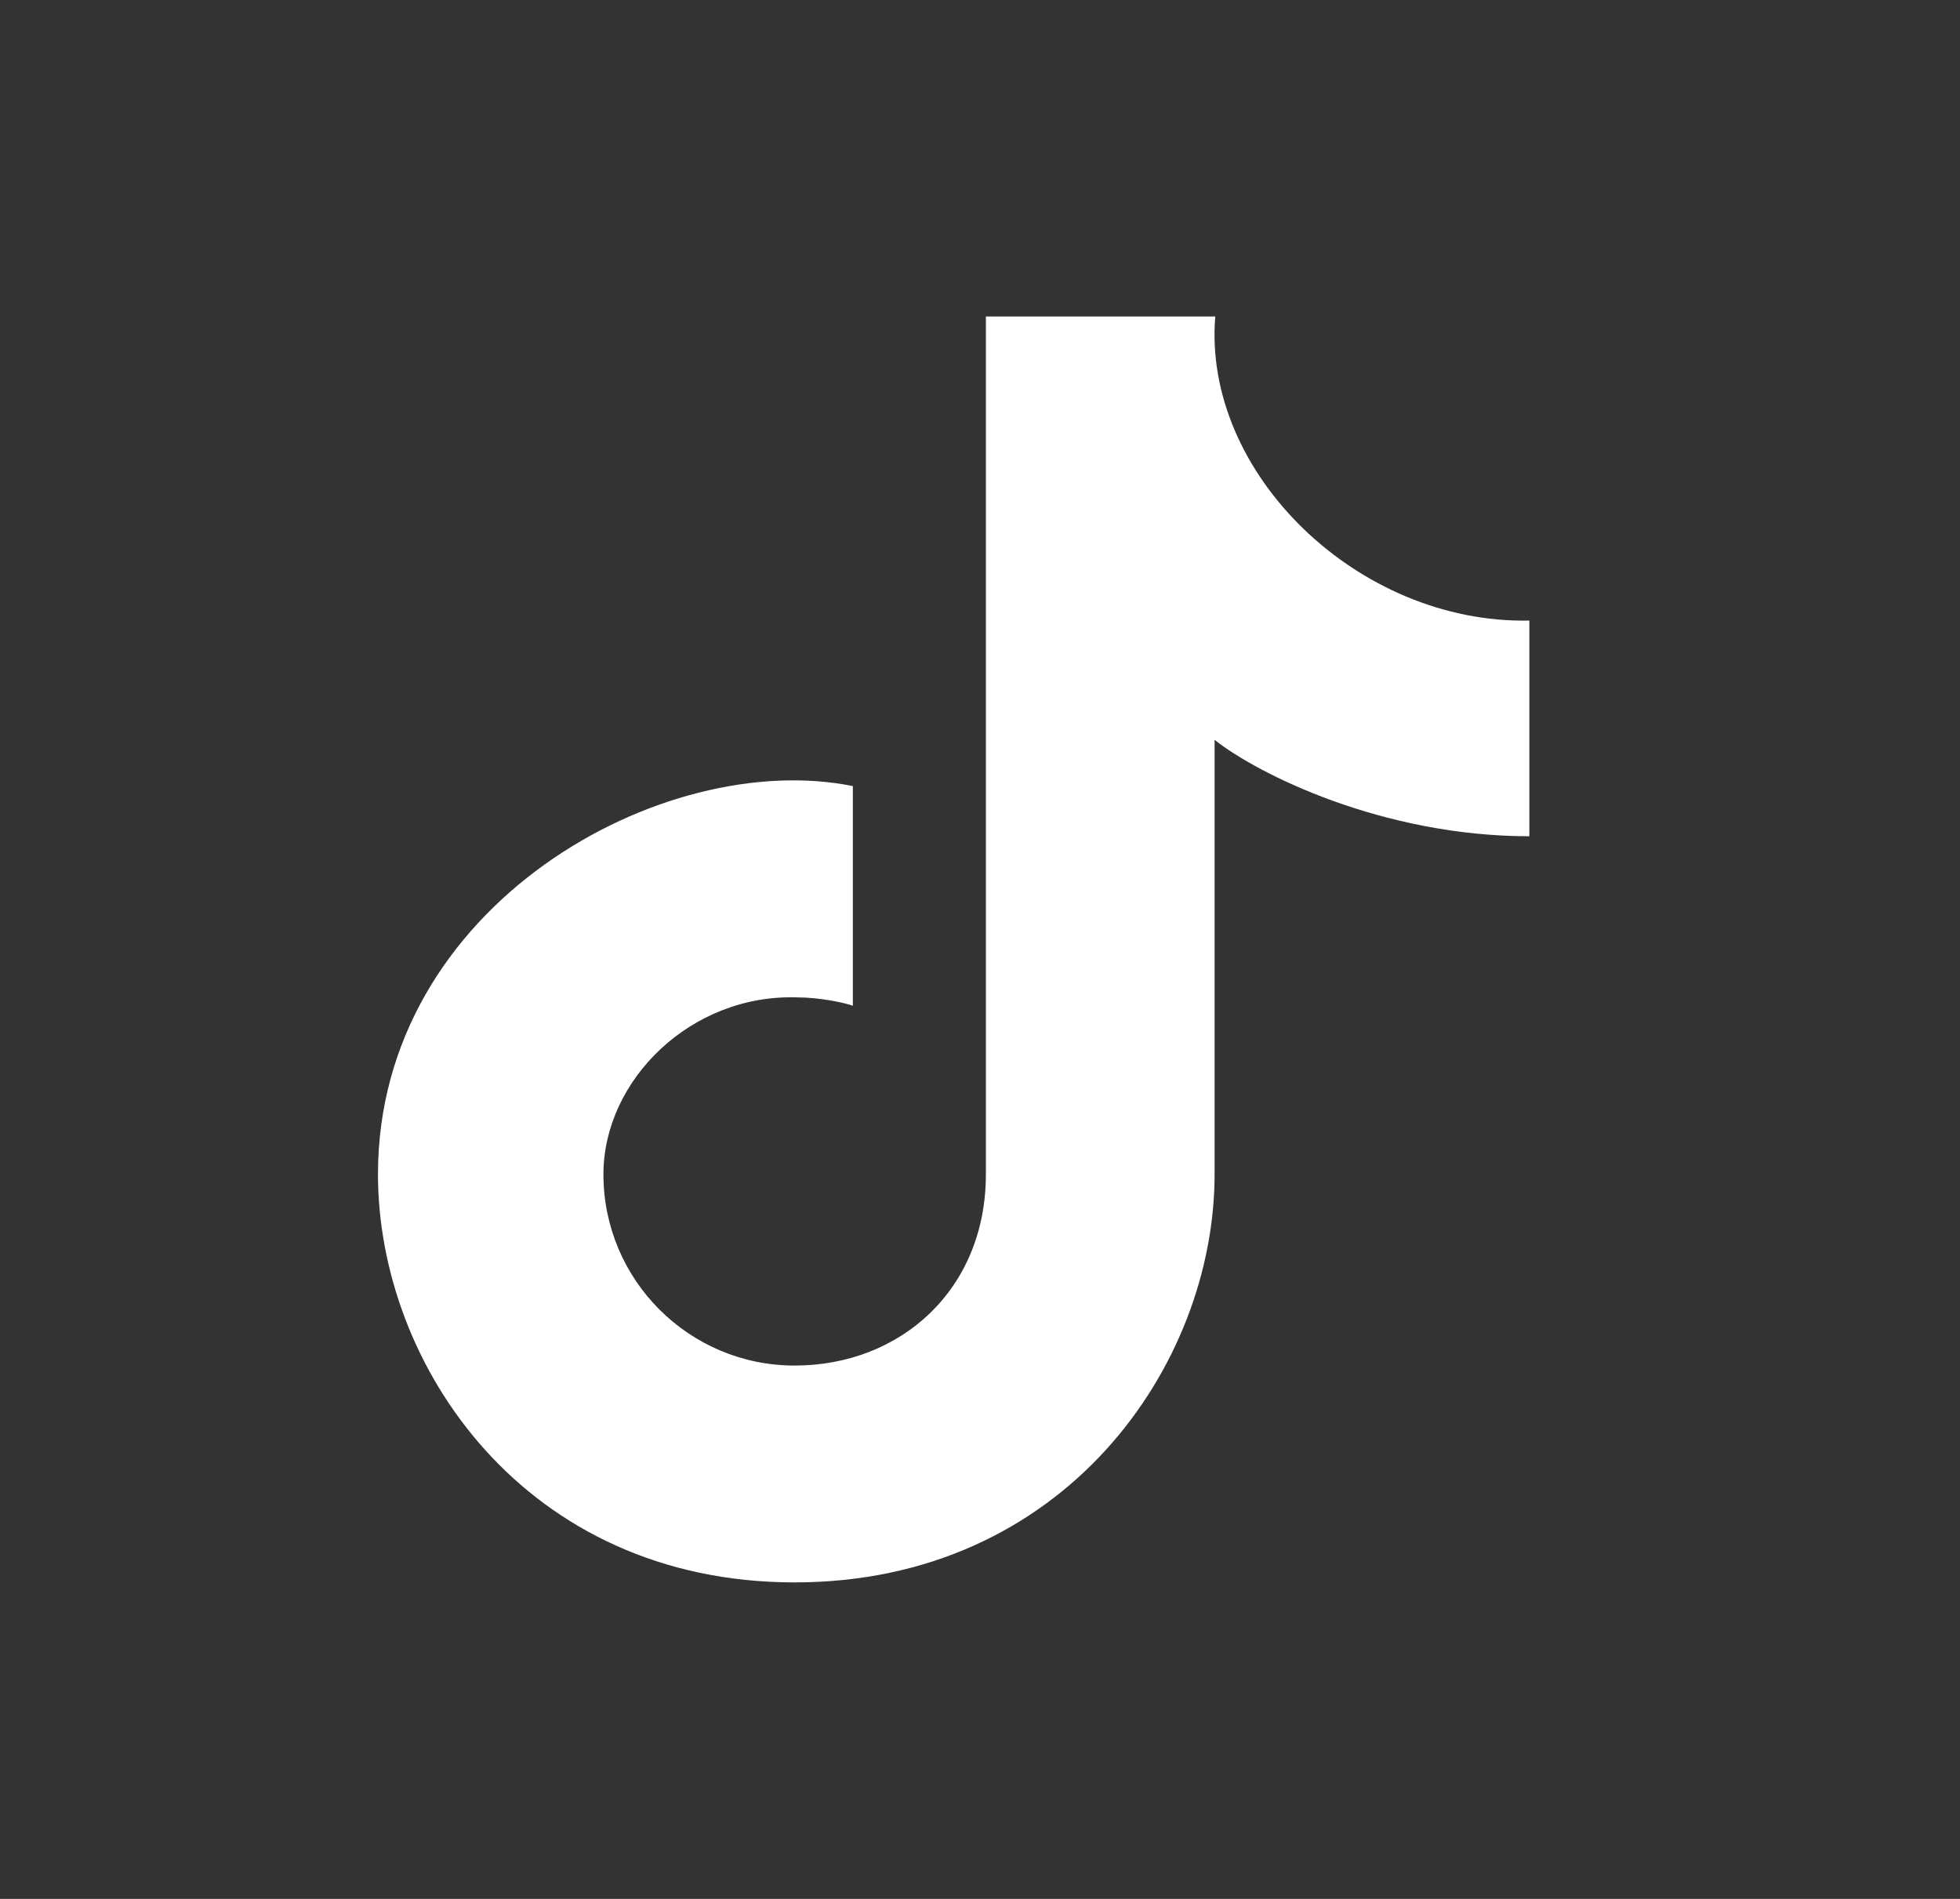 <?xml version="1.0" encoding="UTF-8"?>
<svg xmlns="http://www.w3.org/2000/svg" width="32" height="31" viewBox="0 0 32 31" fill="none">
  <rect x="0" y="0" width="32" height="31" fill="#333333" stroke="none"/>
  <path d="M12.974 22.293C14.698 22.293 16.096 21.058 16.096 19.171V5.167H19.841C19.631 7.721 22.169 10.188 24.969 10.131V13.652C22.575 13.652 20.539 12.64 19.83 12.078V19.171C19.83 22.293 17.374 25.833 12.974 25.833C8.574 25.833 6.171 22.293 6.171 19.171C6.171 14.764 10.835 12.208 13.924 12.833V16.419C13.768 16.364 13.367 16.283 13.026 16.283C11.287 16.219 9.852 17.629 9.852 19.171C9.852 20.895 11.249 22.293 12.974 22.293Z" fill="white"></path>
</svg>
